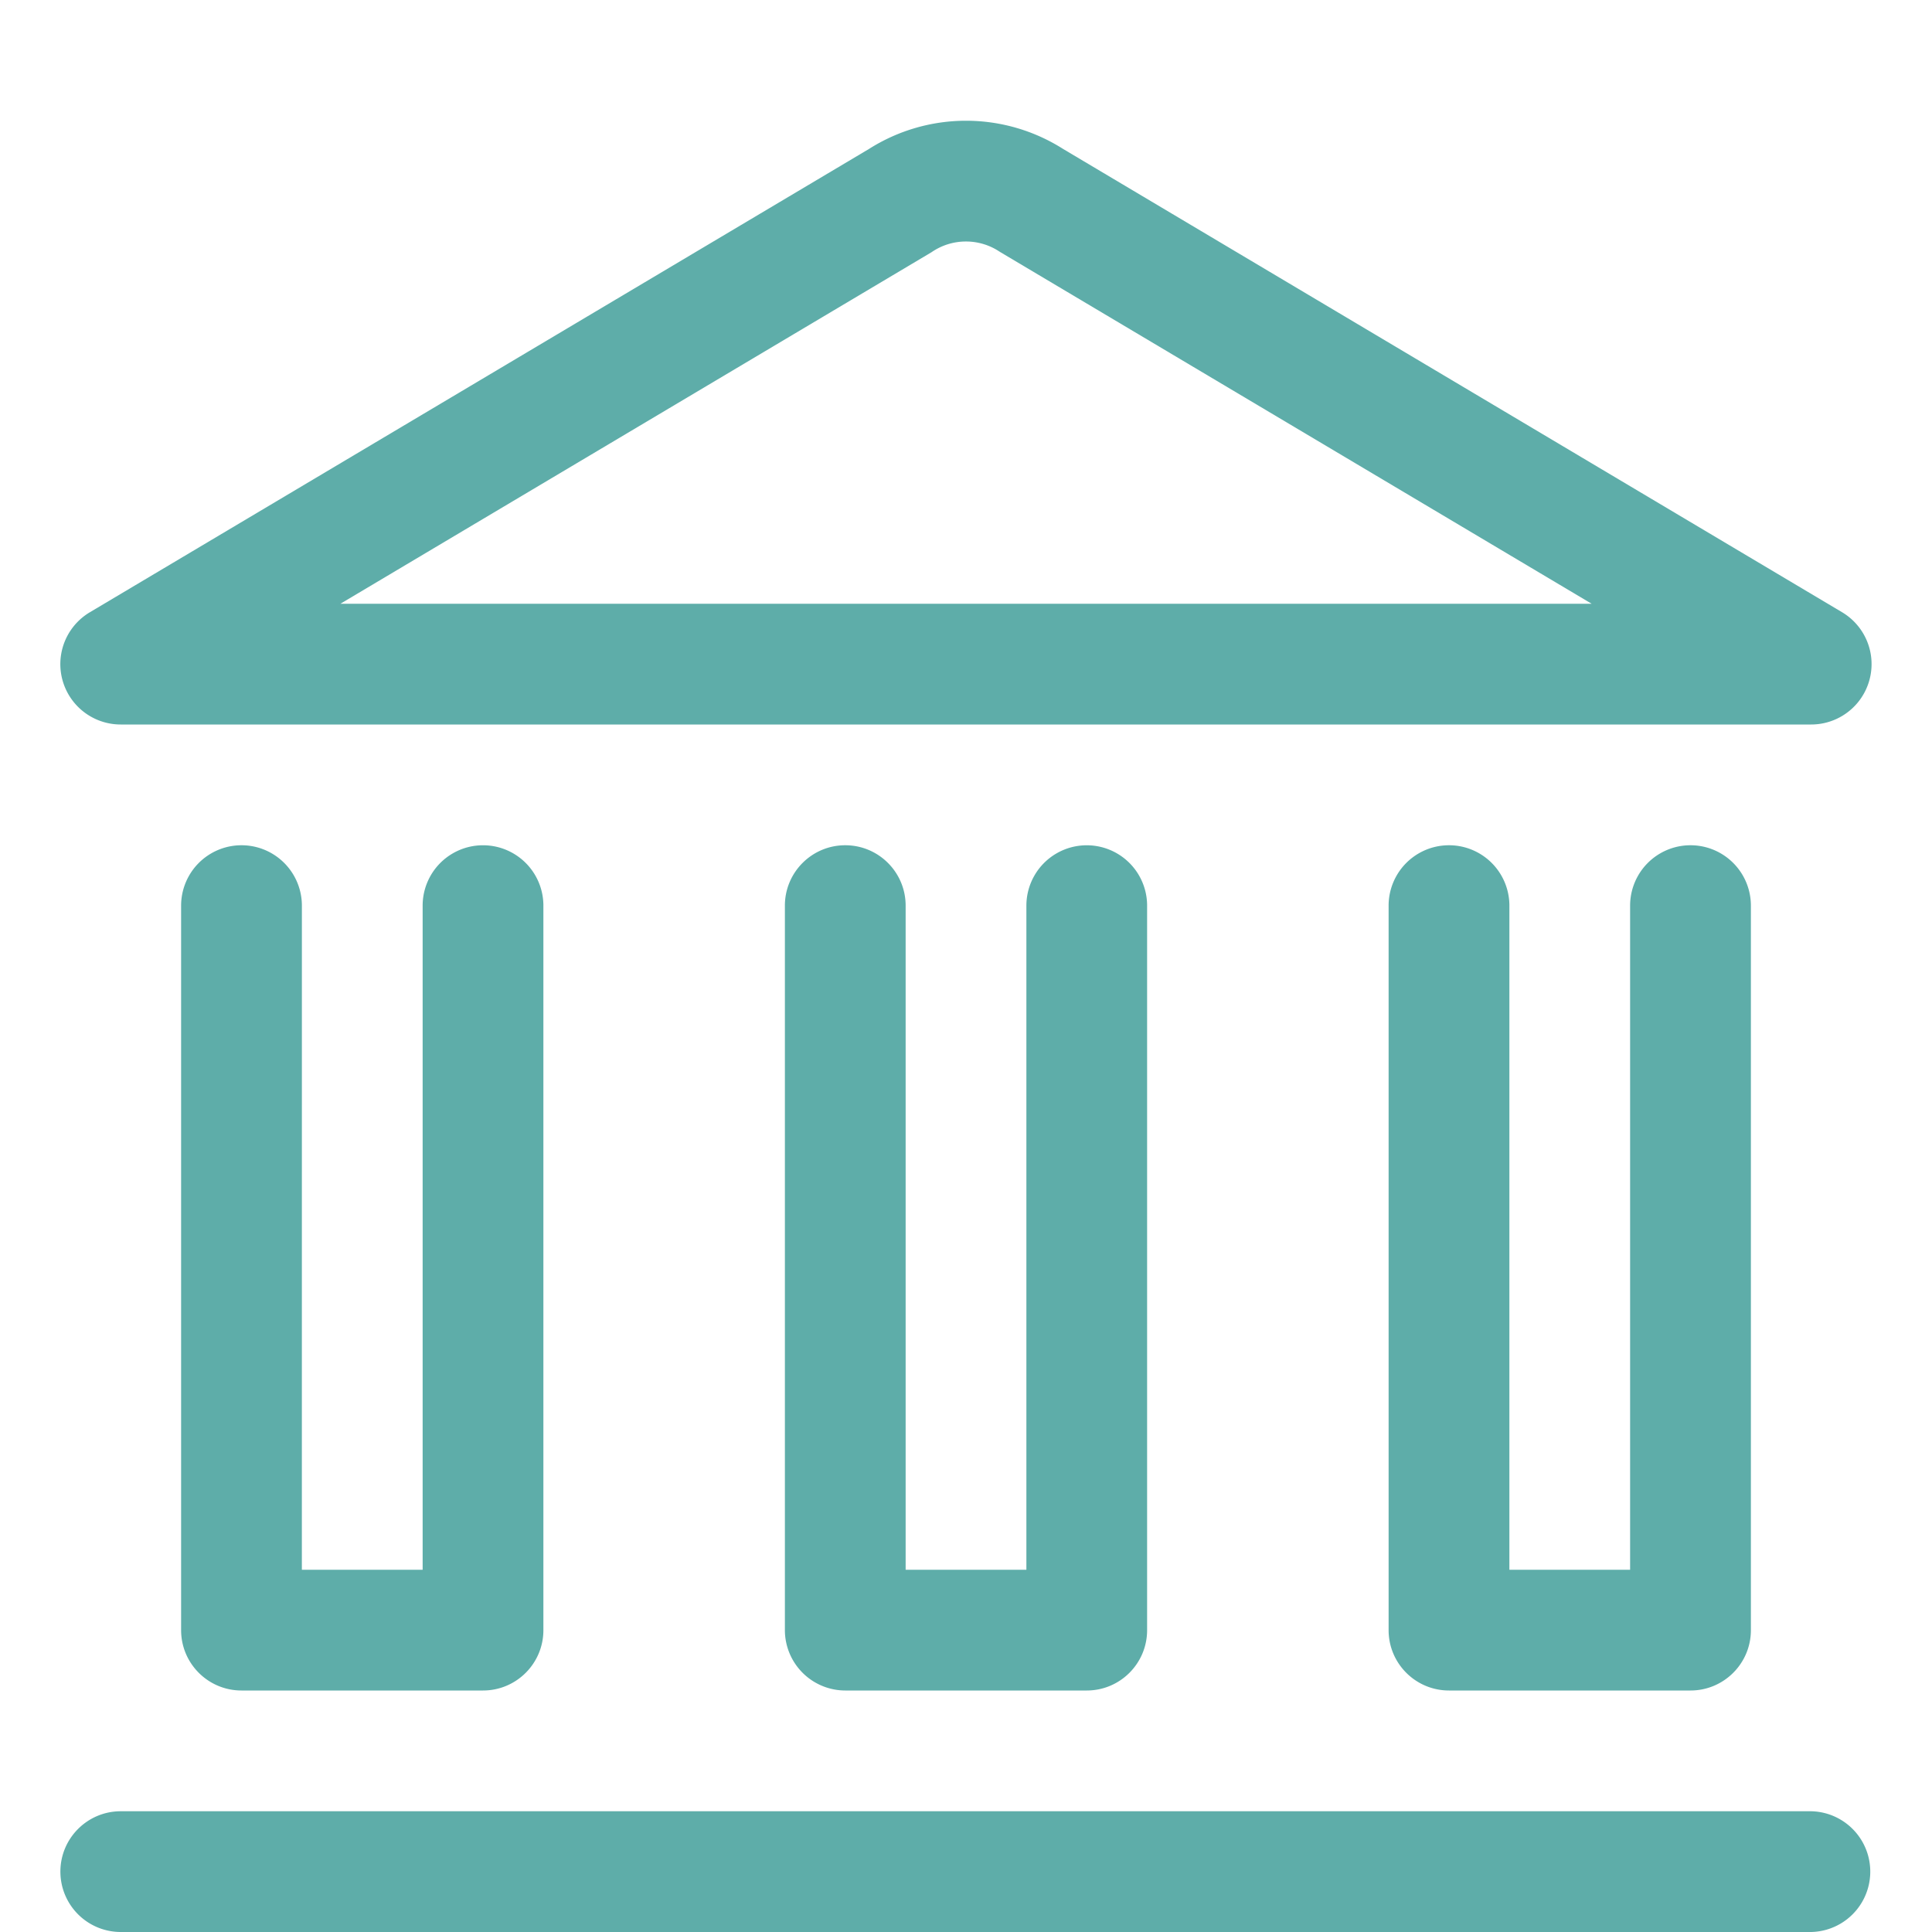 <svg width="62" height="62" viewBox="0 0 62 62" fill="none" xmlns="http://www.w3.org/2000/svg"><g clip-path="url(#a)"><path fill-rule="evenodd" clip-rule="evenodd" d="M31 7.75a1.94 1.94 0 0 0-1.105.343L10.924 19.375h40.153L32.105 8.093l-.057-.036A1.94 1.94 0 0 0 31 7.75m-3.11-2.972a5.81 5.81 0 0 1 6.223 0l25.003 14.87a1.938 1.938 0 0 1-.99 3.602H3.875a1.937 1.937 0 0 1-.99-3.603zM1.938 60.063c0-1.07.867-1.938 1.937-1.938h54.25a1.938 1.938 0 0 1 0 3.875H3.875a1.937 1.937 0 0 1-1.937-1.937m46.5-31a1.937 1.937 0 1 0-3.876 0v23.25c0 1.07.868 1.937 1.938 1.937h7.75c1.07 0 1.938-.867 1.938-1.937v-23.25a1.937 1.937 0 1 0-3.876 0v21.312h-3.874zm-21.313-1.938c1.07 0 1.938.867 1.938 1.938v21.312h3.875V29.063a1.937 1.937 0 1 1 3.874 0v23.25c0 1.07-.867 1.937-1.937 1.937h-7.75a1.94 1.94 0 0 1-1.937-1.937v-23.25c0-1.07.867-1.938 1.937-1.938M9.688 29.063a1.937 1.937 0 1 0-3.876 0v23.25c0 1.07.868 1.937 1.938 1.937h7.75c1.07 0 1.938-.867 1.938-1.937v-23.25a1.937 1.937 0 1 0-3.875 0v21.312H9.687z" fill="#5EADA9"/></g><defs><clipPath id="a"><path fill="#fff" d="M0 0h62v62H0z"/></clipPath></defs></svg>